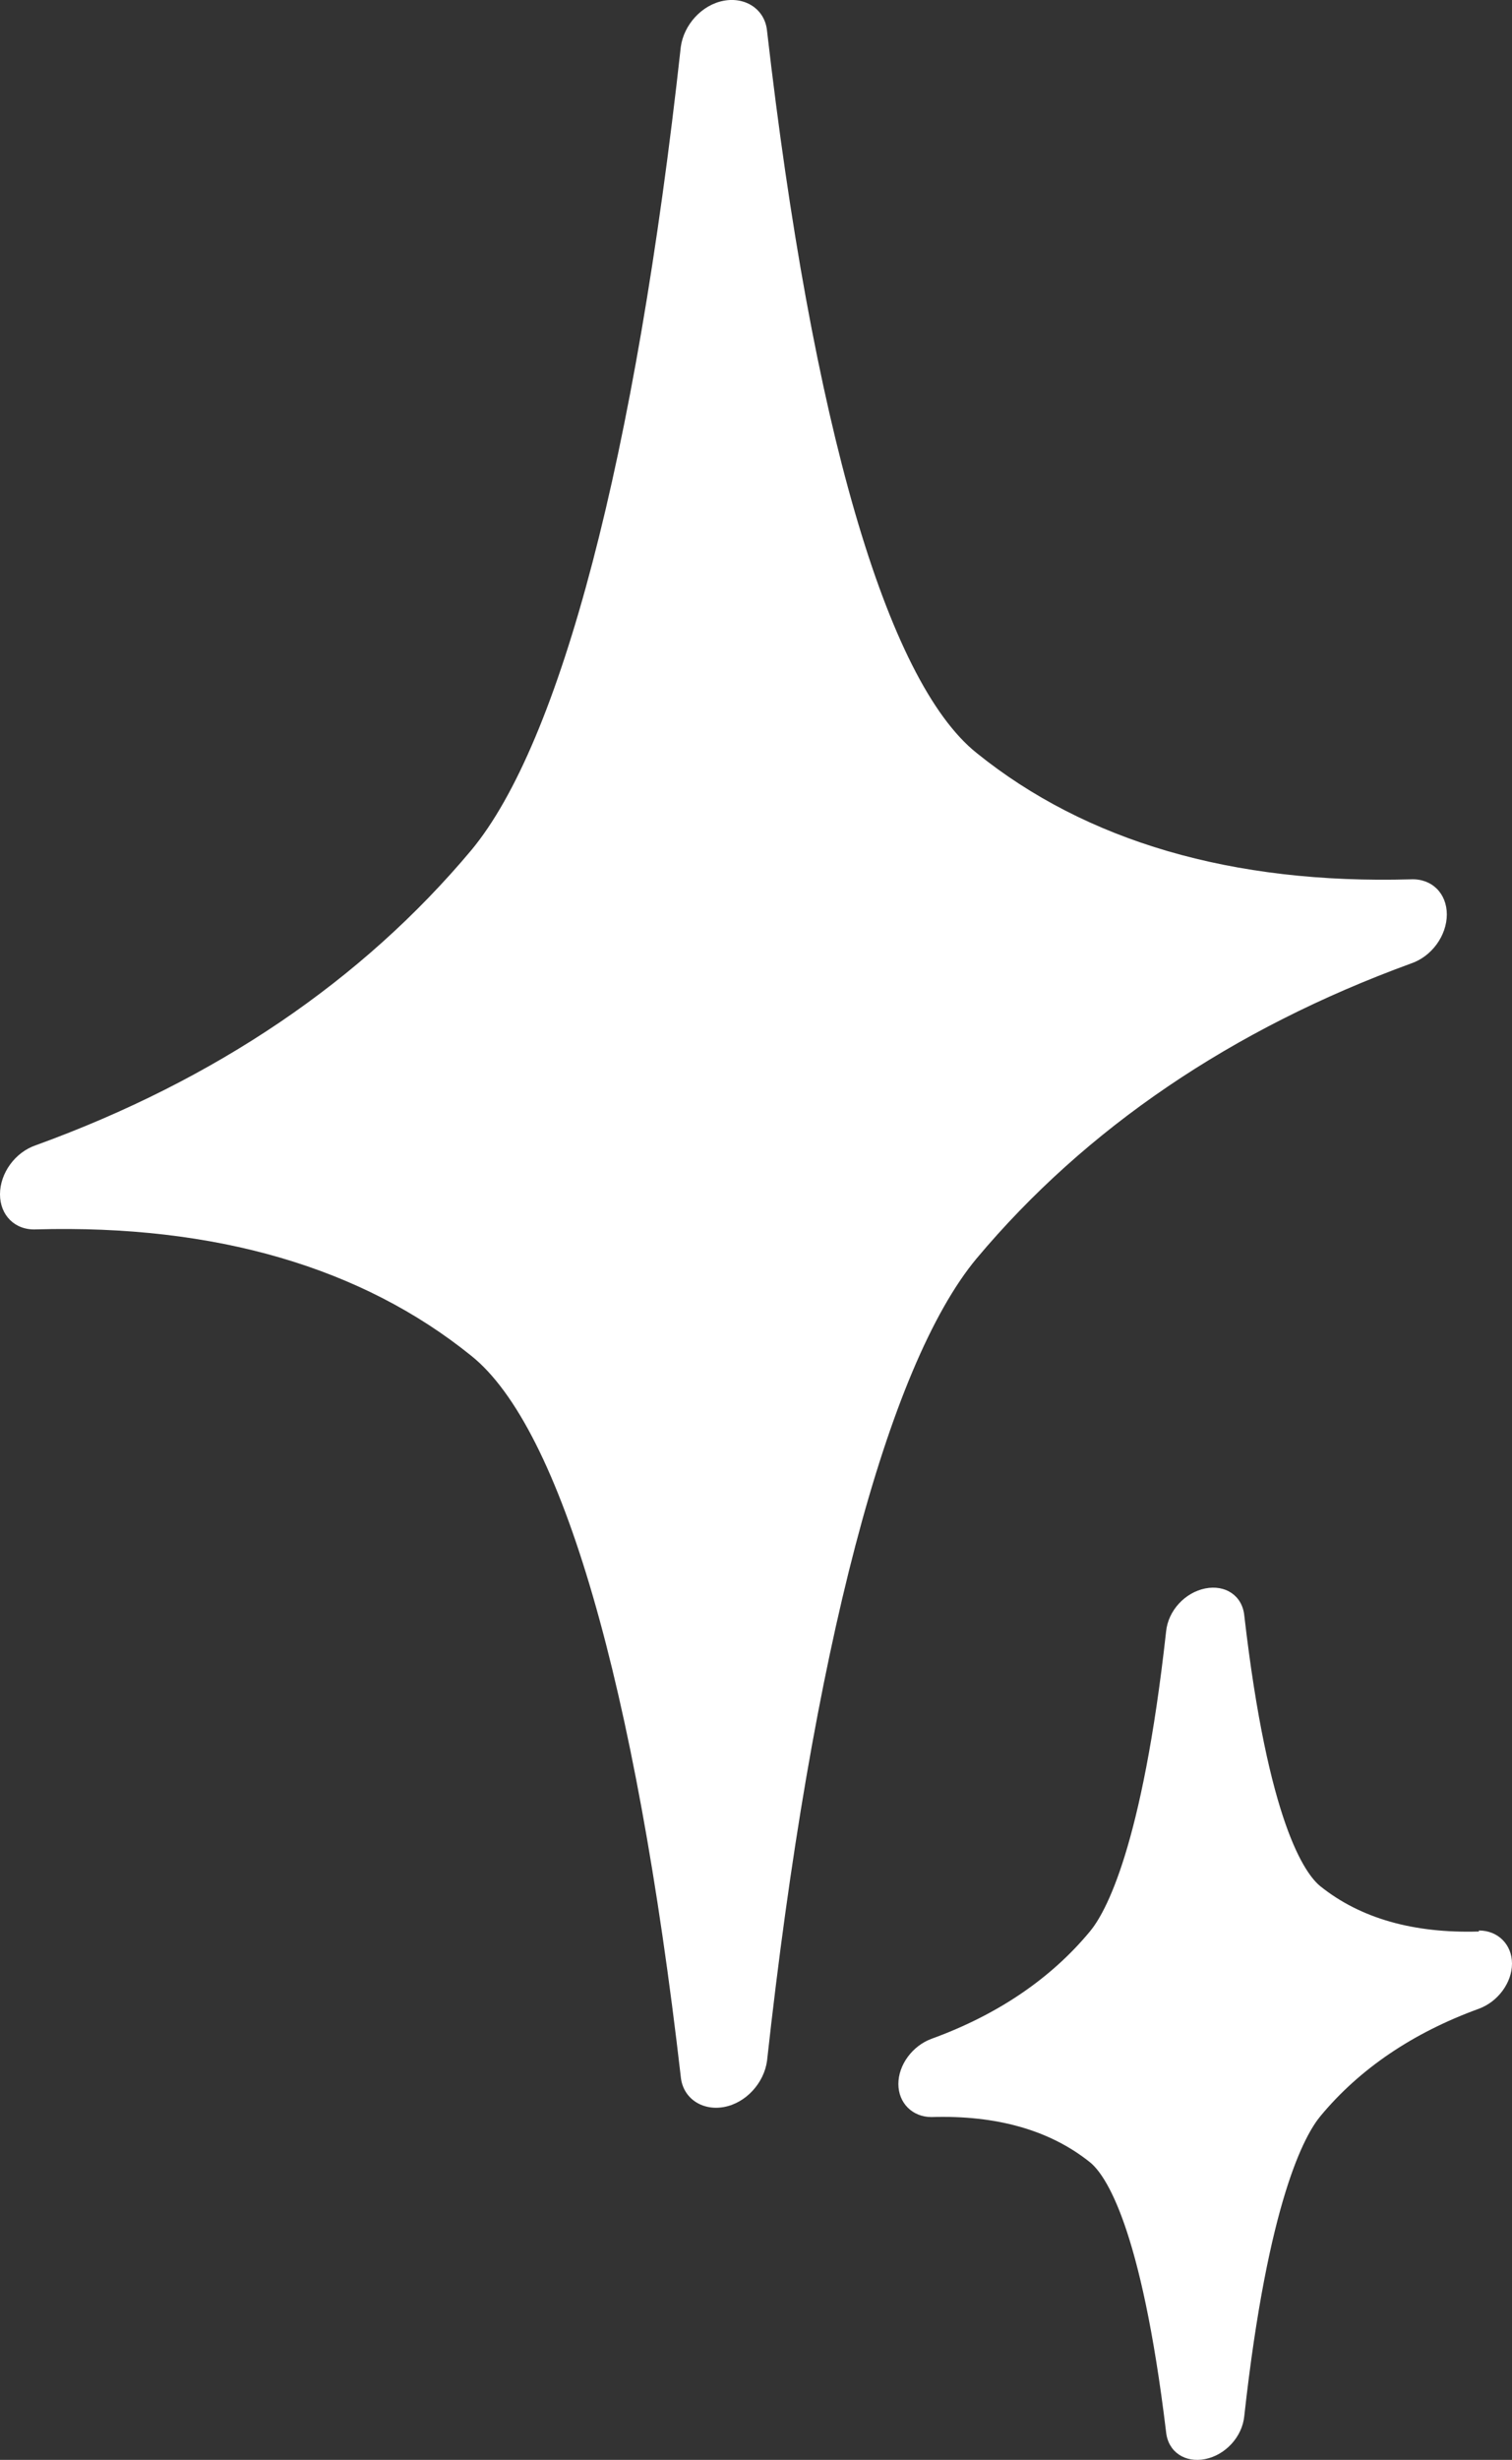 <?xml version="1.0" encoding="UTF-8"?>
<svg id="Layer_2" data-name="Layer 2" xmlns="http://www.w3.org/2000/svg" viewBox="0 0 150.8 245.25">
  <rect x="0" y="0" width="150.8" height="245.25" fill="#333333" stroke="none"/>
  <defs>
    <style>
      .cls-1 {
        fill: #fff;
      }
    </style>
  </defs>
  <g id="Layer_1-2" data-name="Layer 1">
    <g>
      <path class="cls-1" d="M140.7,87.67c-17.8.5-32.4-3.8-43.3-12.6-9-7.2-16.4-32.8-20.9-72-.2-2.1-2.1-3.4-4.3-3-2.2.4-4,2.4-4.3,4.6-4.5,40.9-12,69.4-20.9,80.1-10.9,13-25.5,22.9-43.4,29.4-2.1.7-3.6,2.8-3.6,4.9s1.5,3.6,3.6,3.5c17.9-.5,32.5,3.8,43.4,12.6,9,7.2,16.4,32.8,20.9,71.9.2,2.1,2.1,3.4,4.3,3s4-2.4,4.3-4.6c4.5-40.9,12-69.3,20.9-80,10.9-13,25.5-22.9,43.3-29.4,2.1-.7,3.6-2.8,3.6-4.9s-1.5-3.6-3.6-3.5Z"/>
      <path class="cls-1" d="M147.5,192.57c-6.5.2-11.8-1.3-15.8-4.5-1.5-1.2-5.2-6.2-7.6-27-.2-2-1.9-3.1-3.9-2.7-2,.4-3.7,2.2-3.9,4.3-2.4,21.7-6.1,28.1-7.6,29.9-3.9,4.7-9.2,8.3-15.8,10.7-1.9.7-3.3,2.6-3.3,4.5s1.4,3.3,3.3,3.3c6.5-.2,11.8,1.3,15.8,4.5,1.5,1.2,5.1,6.2,7.6,26.9.2,2,1.9,3.1,3.9,2.7,2-.4,3.7-2.2,3.9-4.3,2.4-21.7,6.1-28.1,7.6-29.9,3.9-4.7,9.2-8.3,15.8-10.7,1.9-.7,3.3-2.6,3.3-4.5s-1.4-3.3-3.3-3.3v.1Z"/>
    </g>
  </g>
</svg>